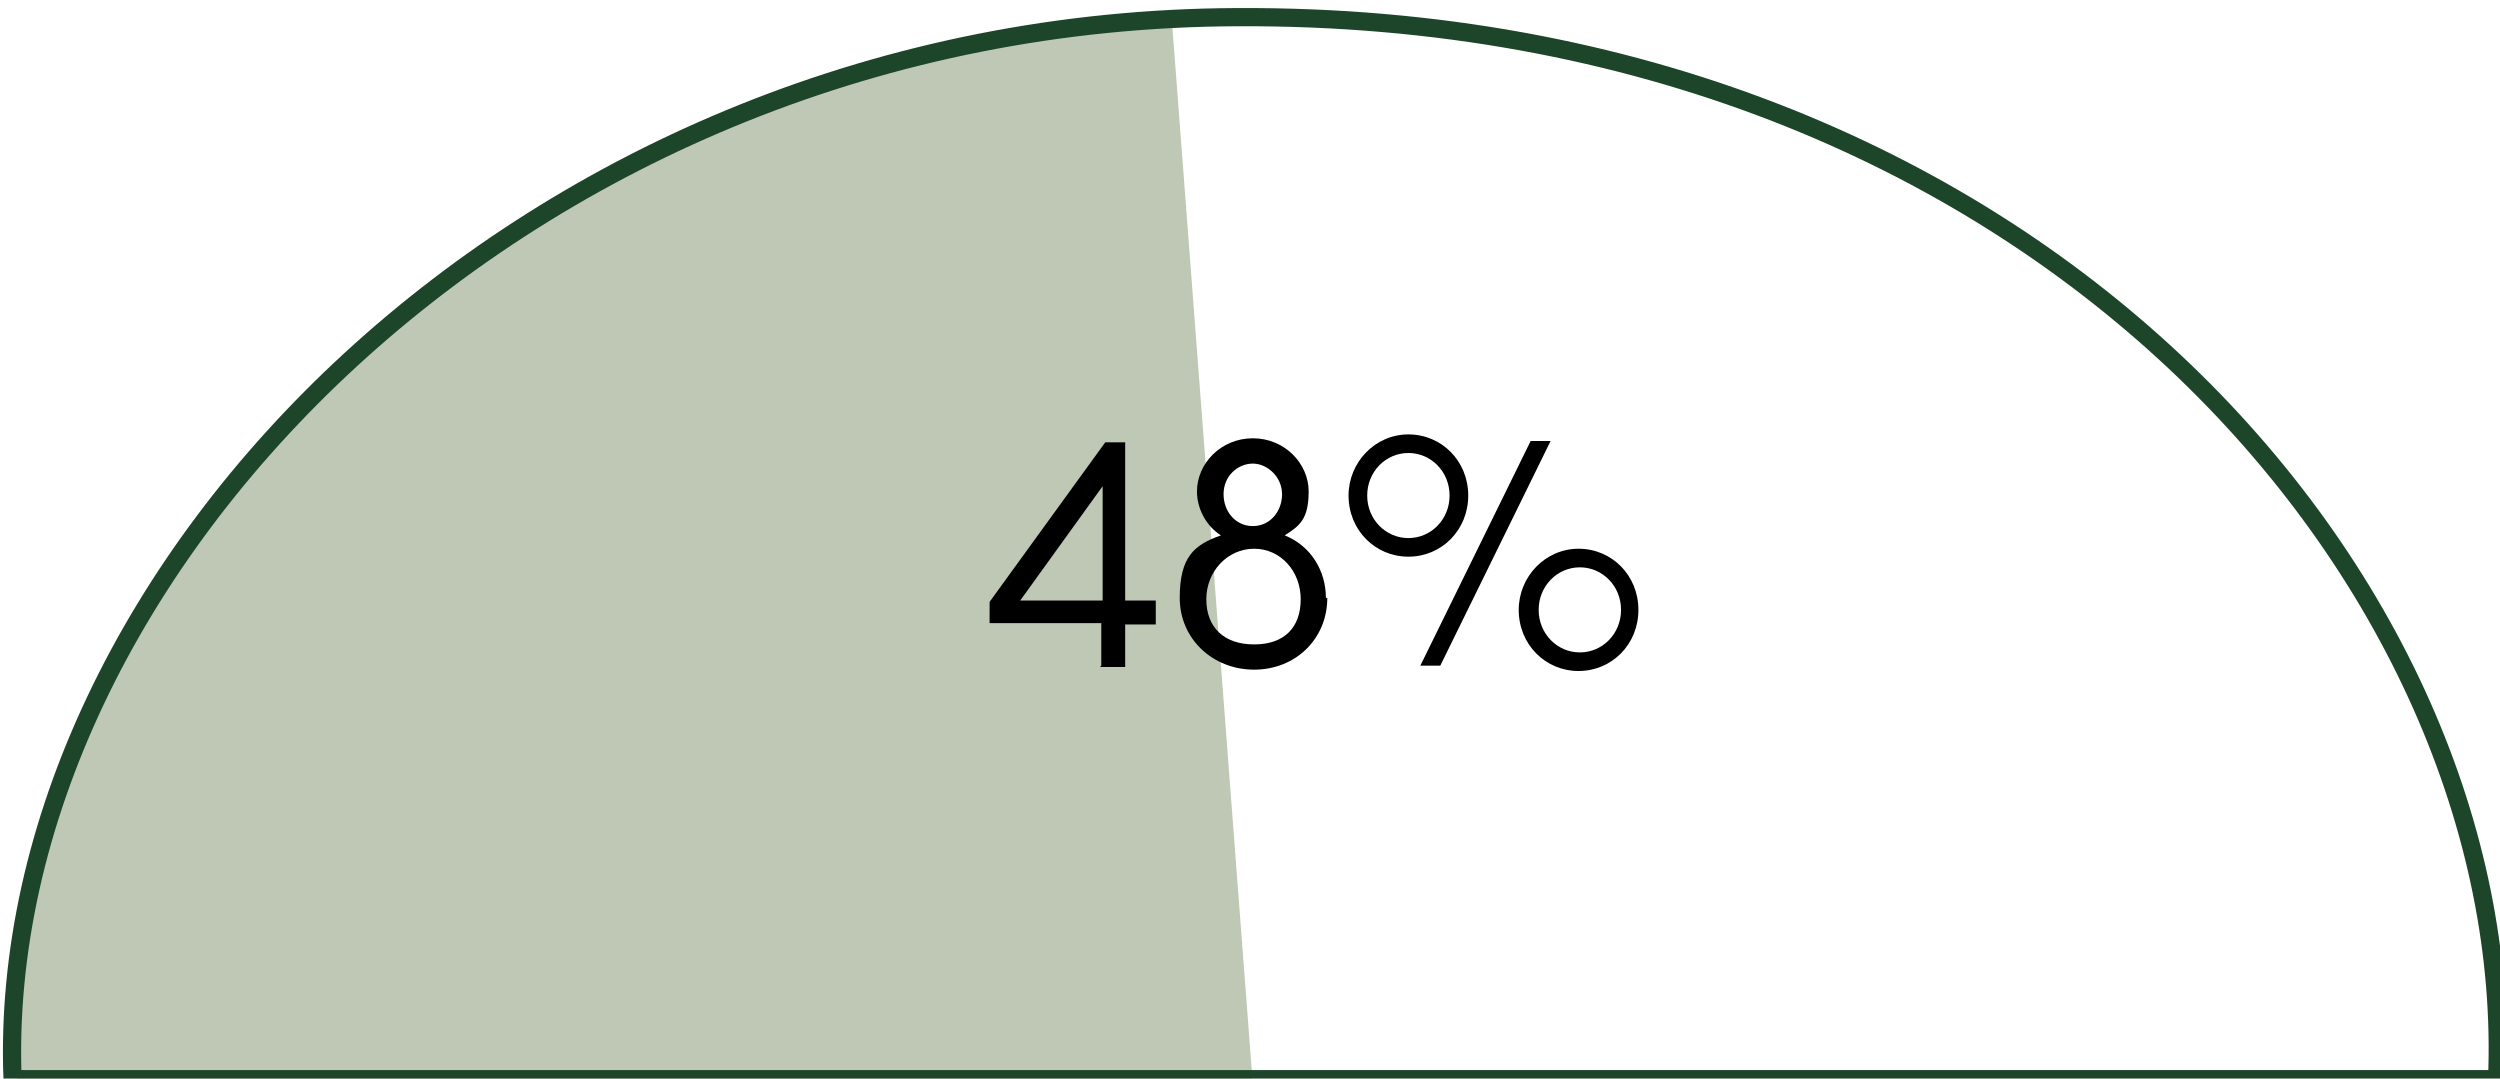 <?xml version="1.0" encoding="UTF-8" standalone="no"?>
<svg
   xmlns:dc="http://purl.org/dc/elements/1.1/"
   xmlns:cc="http://creativecommons.org/ns#"
   xmlns:rdf="http://www.w3.org/1999/02/22-rdf-syntax-ns#"
   xmlns:svg="http://www.w3.org/2000/svg"
   xmlns="http://www.w3.org/2000/svg"
   id="svg5480"
   version="1.1"
   viewBox="0 0 107.605 46.423"
   height="46.423mm"
   width="107.605mm">
  <defs
     id="defs5474" />
  <g
     transform="translate(-22.549,-90.092)"
     id="layer1">
    <g
       id="g10049"
       transform="matrix(0.265,0,0,0.265,-57.456,-129.122)">
      <path
         style="fill:#bec8b5;stroke-width:0.979"
         id="path10"
         d="M 505.194,1003.563 H 304.795 c -3.172,-79.478 77.794,-166.152 187.505,-172.281 l 13.109,172.281 z"
         class="cls-6" />
      <path
         style="fill:none;stroke:#1d452a;stroke-width:2.957px;stroke-miterlimit:10"
         id="path16"
         d="M 303.953,1002.505 H 707.492 C 710.87,922.391 632.665,829.373 502.864,830.009 387.446,830.43 300.772,920.276 303.944,1002.505 Z"
         class="cls-2" />
      <g
         id="g40">
        <path
           class="cls-5"
           d="m 480.78,935.34 v -6.91 h -18.14 v -3.45 l 18.78,-25.91 h 3.24 v 25.69 h 4.97 v 3.89 h -4.97 v 6.91 h -4.1 z M 467.61,924.76 H 481 v -18.57 z"
           id="path34" />
        <path
           class="cls-5"
           d="m 517.49,924.33 c 0,6.69 -5.18,11.66 -11.88,11.66 -6.7,0 -12.09,-4.97 -12.09,-11.66 0,-6.69 2.38,-8.64 6.69,-10.15 -2.38,-1.51 -3.89,-4.32 -3.89,-7.13 0,-4.53 3.89,-8.64 9.07,-8.64 5.18,0 9.07,4.1 9.07,8.64 0,4.54 -1.51,5.61 -3.89,7.13 4.32,1.73 6.69,5.83 6.69,10.15 h 0.22 z m -4.32,0.22 c 0,-4.53 -3.24,-8.2 -7.56,-8.2 -4.32,0 -7.77,3.67 -7.77,8.2 0,4.53 2.81,7.34 7.77,7.34 4.96,0 7.56,-2.81 7.56,-7.34 z m -12.53,-17.06 c 0,2.81 1.94,5.18 4.75,5.18 2.81,0 4.75,-2.38 4.75,-5.18 0,-2.8 -2.38,-4.97 -4.75,-4.97 -2.37,0 -4.75,1.94 -4.75,4.97 z"
           id="path36" />
        <path
           class="cls-5"
           d="m 520.94,907.71 c 0,-5.4 4.32,-9.93 9.72,-9.93 5.4,0 9.72,4.32 9.72,9.93 0,5.61 -4.32,9.93 -9.72,9.93 -5.4,0 -9.72,-4.32 -9.72,-9.93 z m 16.41,0 c 0,-3.89 -3.02,-6.91 -6.69,-6.91 -3.67,0 -6.69,3.02 -6.69,6.91 0,3.89 3.02,6.91 6.69,6.91 3.67,0 6.69,-3.02 6.69,-6.91 z m -1.51,27.63 h -3.24 l 17.92,-36.49 h 3.24 z m 12.74,-9.06 c 0,-5.4 4.32,-9.93 9.72,-9.93 5.4,0 9.72,4.32 9.72,9.93 0,5.61 -4.32,9.93 -9.72,9.93 -5.4,0 -9.72,-4.32 -9.72,-9.93 z m 16.62,0 c 0,-3.89 -3.02,-6.91 -6.69,-6.91 -3.67,0 -6.69,3.02 -6.69,6.91 0,3.89 3.02,6.91 6.69,6.91 3.67,0 6.69,-3.02 6.69,-6.91 z"
           id="path38" />
      </g>
    </g>
  </g>
</svg>
